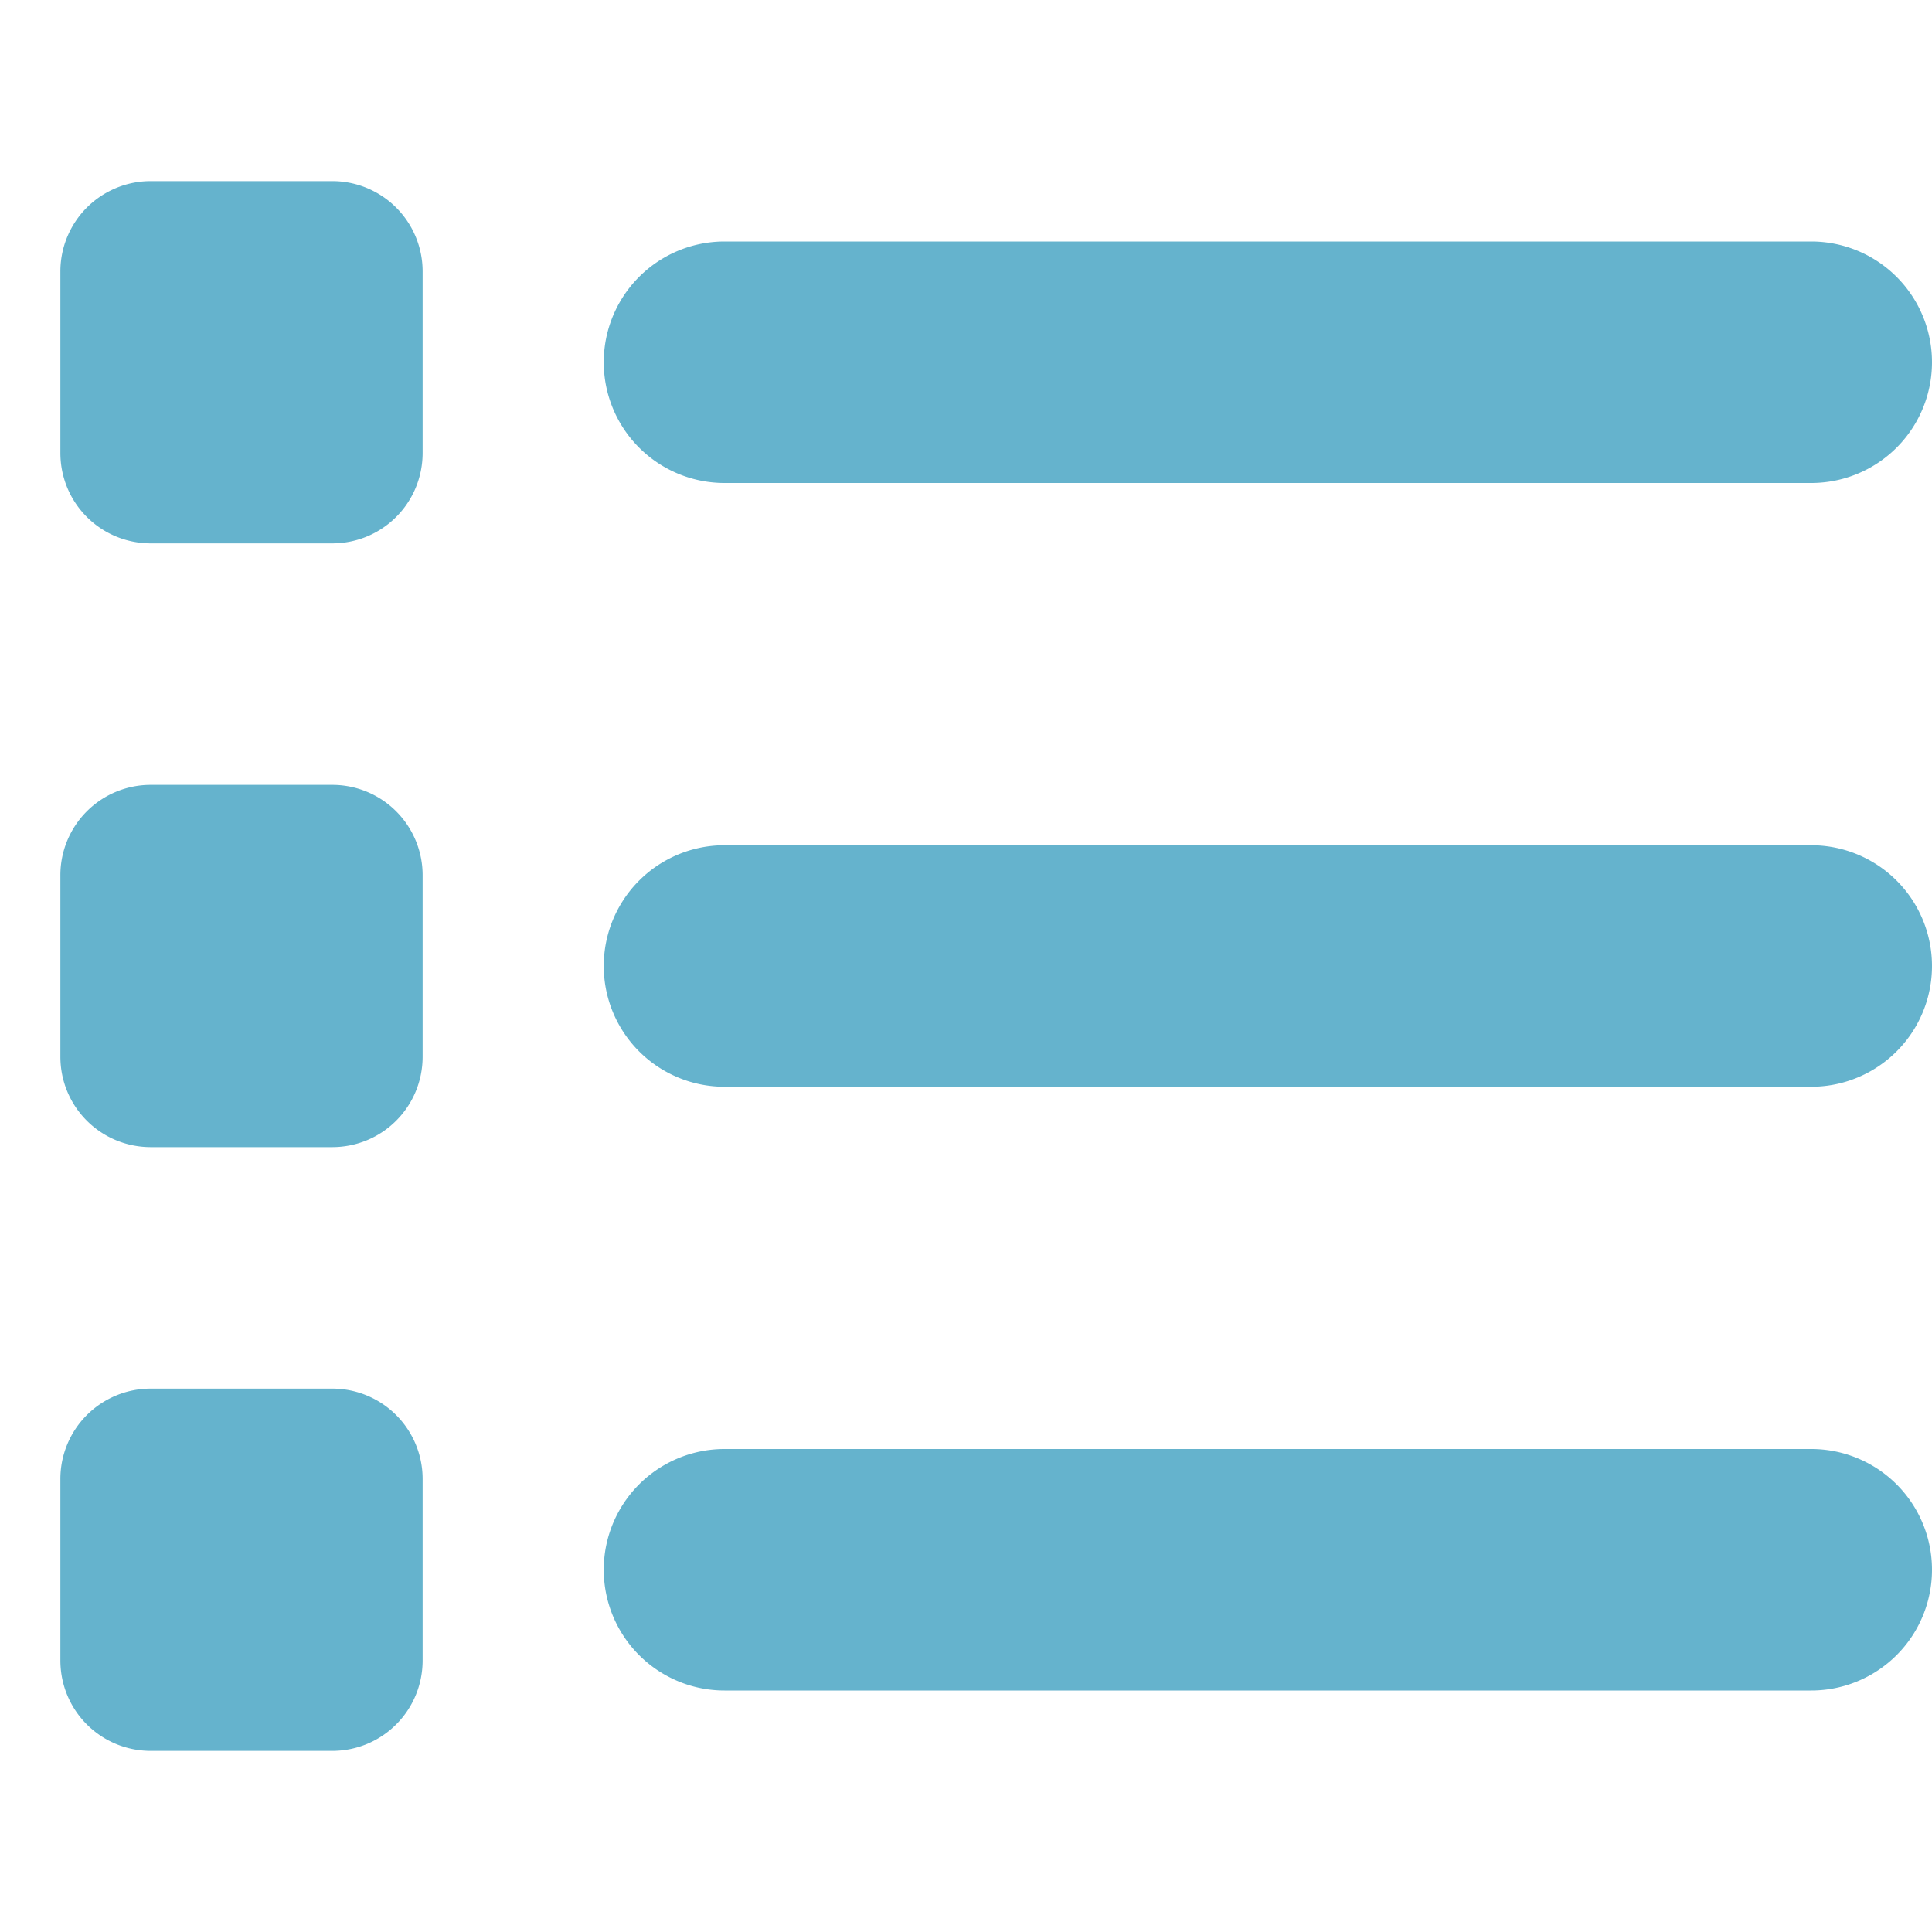 <svg xmlns="http://www.w3.org/2000/svg" width="16" height="16" fill="none"><path fill="#65B3CD" d="M1.25 1.5a.748.748 0 0 0-.75.75v1.5c0 .416.334.75.75.75h1.5c.416 0 .75-.334.75-.75v-1.5a.748.748 0 0 0-.75-.75h-1.5ZM6 2a.999.999 0 1 0 0 2h9a.999.999 0 1 0 0-2H6Zm0 5a.999.999 0 1 0 0 2h9a.999.999 0 1 0 0-2H6Zm0 5a.999.999 0 1 0 0 2h9a.999.999 0 1 0 0-2H6ZM.5 7.25v1.5c0 .416.334.75.75.75h1.5c.416 0 .75-.334.75-.75v-1.5a.748.748 0 0 0-.75-.75h-1.5a.748.748 0 0 0-.75.75Zm.75 4.25a.748.748 0 0 0-.75.75v1.5c0 .416.334.75.75.75h1.5c.416 0 .75-.334.75-.75v-1.5a.748.748 0 0 0-.75-.75h-1.5Z"/></svg>